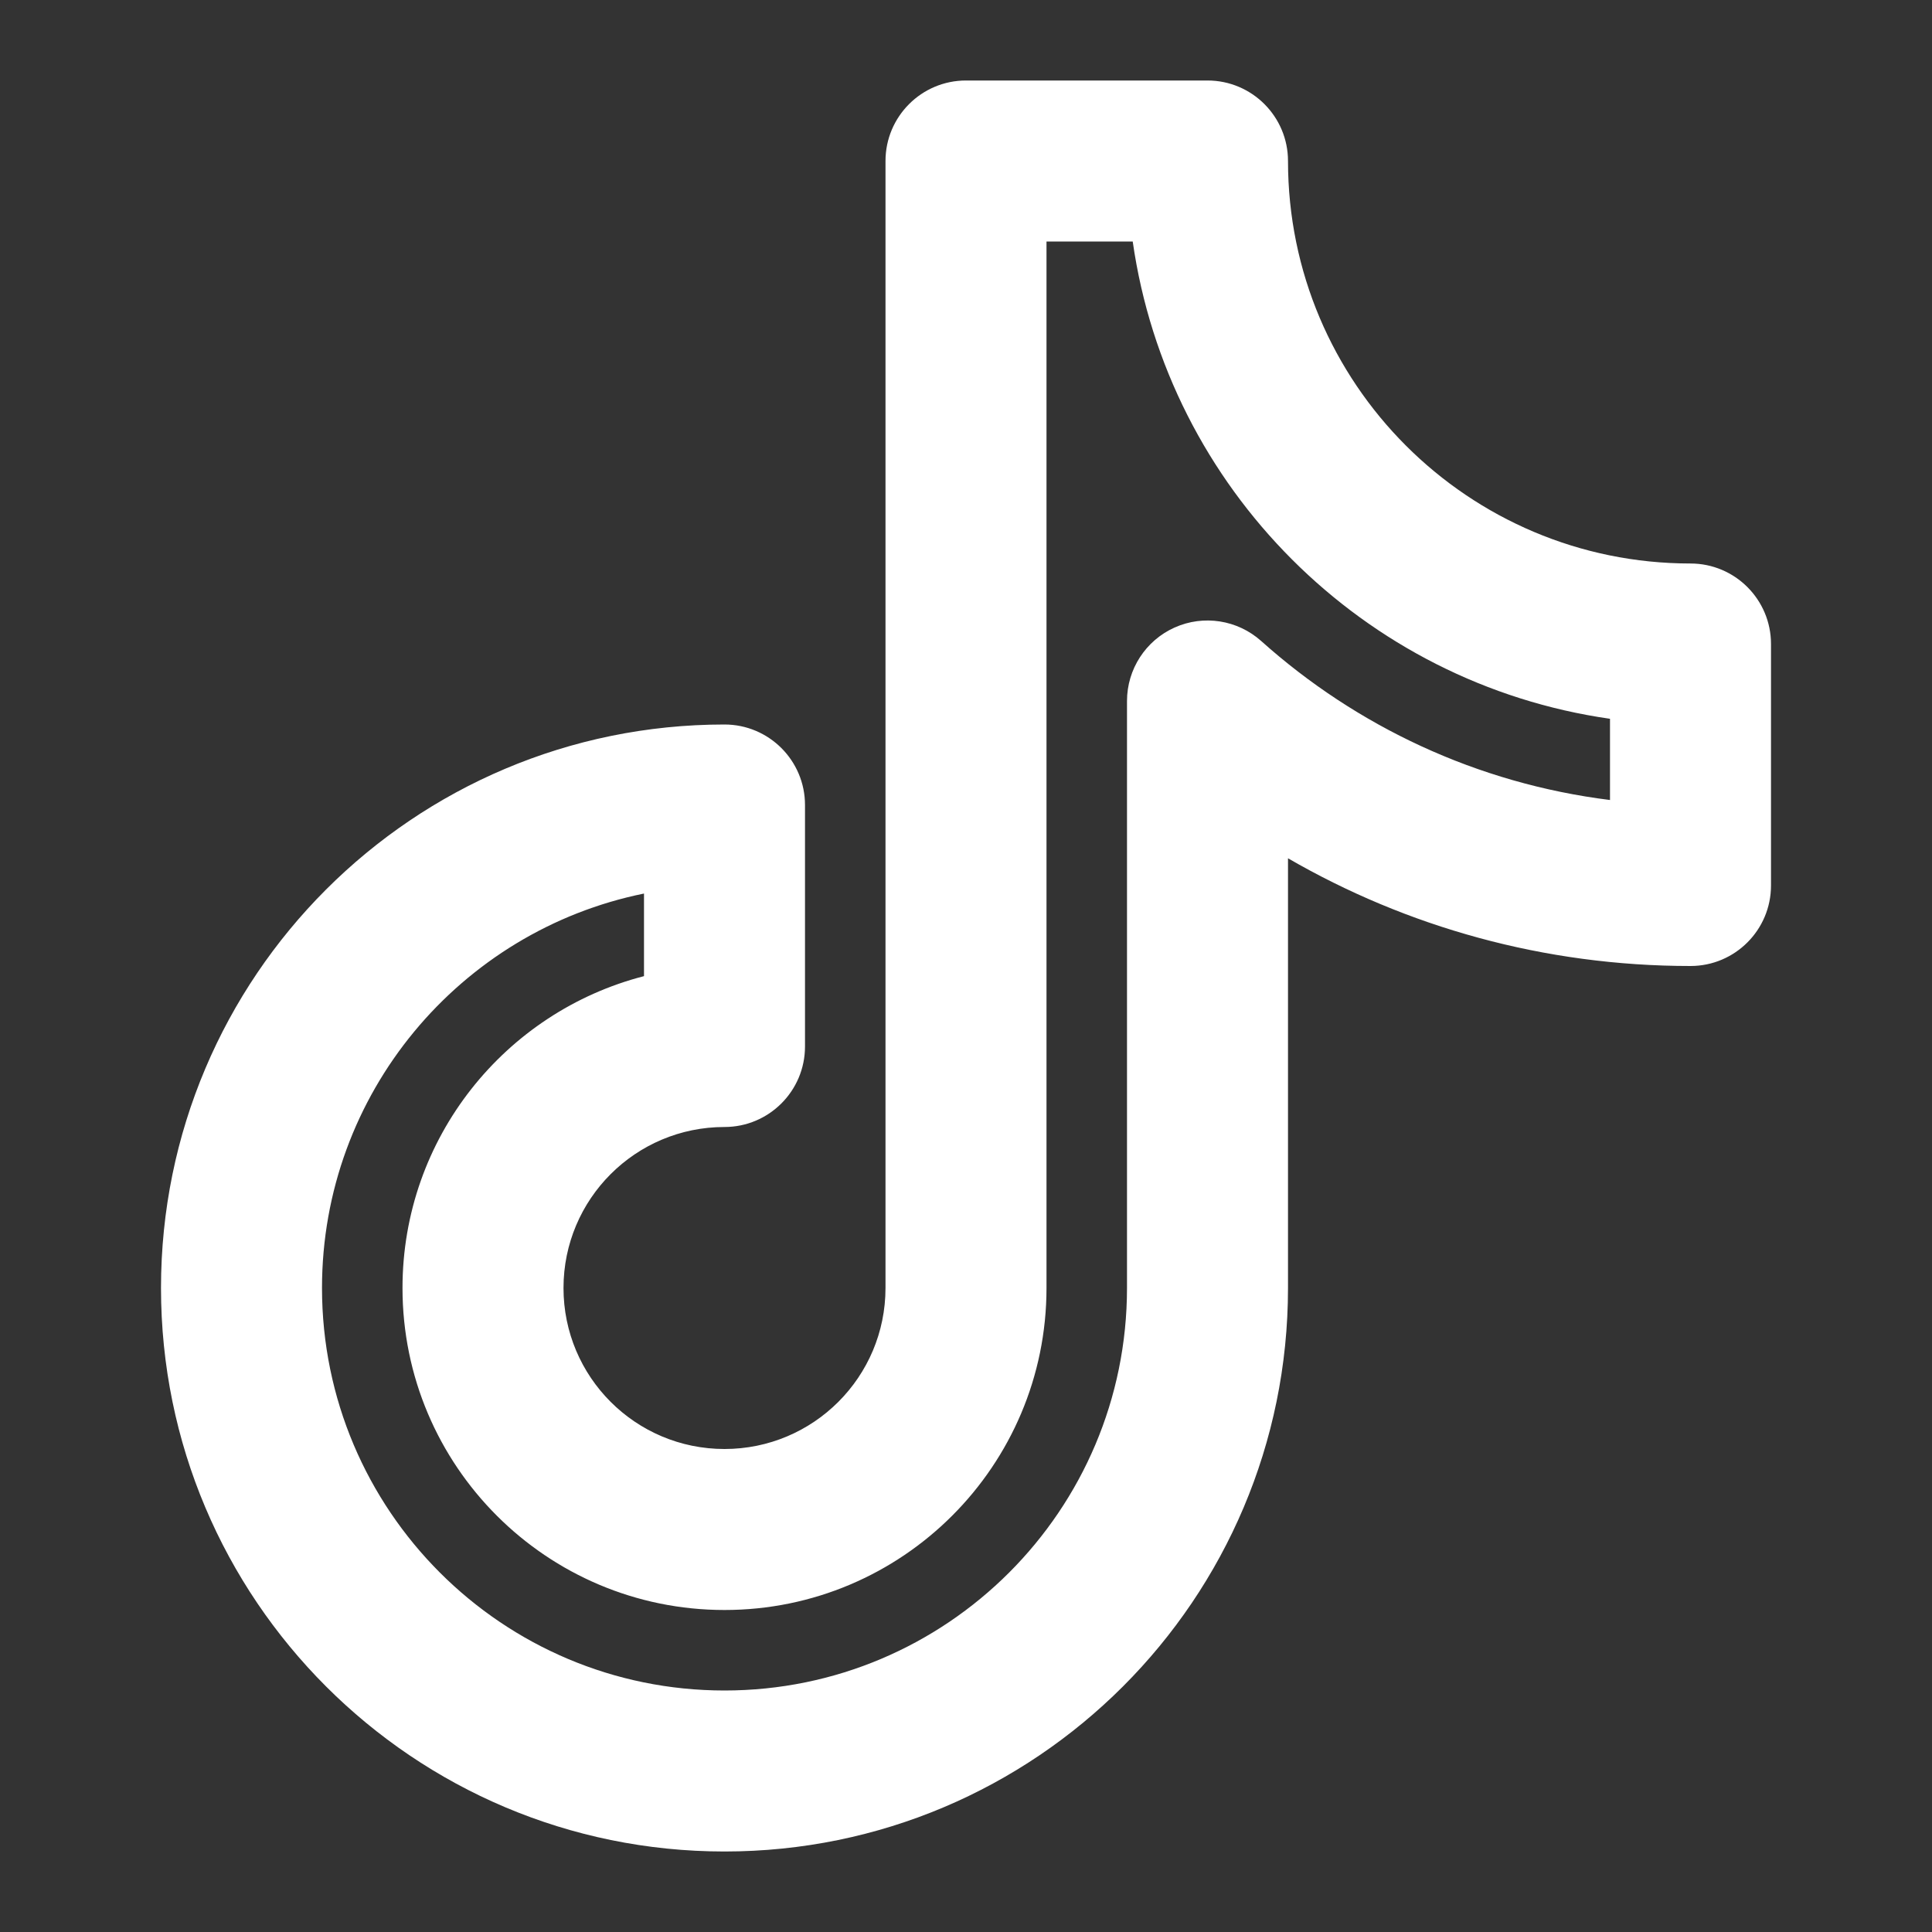 <?xml version="1.0" encoding="UTF-8" standalone="no"?>
<!DOCTYPE svg PUBLIC "-//W3C//DTD SVG 1.1//EN" "http://www.w3.org/Graphics/SVG/1.1/DTD/svg11.dtd">
<svg width="100%" height="100%" viewBox="0 0 150 150" version="1.1" xmlns="http://www.w3.org/2000/svg" xmlns:xlink="http://www.w3.org/1999/xlink" xml:space="preserve" xmlns:serif="http://www.serif.com/" style="fill-rule:evenodd;clip-rule:evenodd;stroke-linejoin:round;stroke-miterlimit:2;">
    <rect x="0" y="0" width="150" height="150" fill="#333333" stroke="none"/>
    <g transform="matrix(6.25,0,0,6.25,6.25,0)">
        <path d="M10,2C10,1.448 10.448,1 11,1L14,1C14.552,1 15,1.448 15,2C15,4.761 17.239,7 20,7C20.552,7 21,7.448 21,8L21,11C21,11.552 20.552,12 20,12C18.179,12 16.471,11.513 15,10.662L15,16C15,19.866 11.866,23 8,23C4.134,23 1,19.866 1,16C1,12.134 4.134,9 8,9C8.552,9 9,9.448 9,10L9,13C9,13.552 8.552,14 8,14C6.895,14 6,14.895 6,16C6,17.105 6.895,18 8,18C9.105,18 10,17.105 10,16L10,2ZM12,3L12,16C12,18.209 10.209,20 8,20C5.791,20 4,18.209 4,16C4,14.136 5.275,12.57 7,12.126L7,11.1C4.718,11.563 3,13.581 3,16C3,18.761 5.239,21 8,21C10.761,21 13,18.761 13,16L13,8.708C13,8.314 13.232,7.956 13.592,7.795C13.952,7.634 14.373,7.7 14.667,7.963C15.849,9.021 17.346,9.732 19,9.938L19,8.929C15.934,8.491 13.509,6.066 13.071,3L12,3Z" style="fill:url(#_Linear1);"/>
    </g>
    <defs>
        <linearGradient id="_Linear1" x1="0" y1="0" x2="1" y2="0" gradientUnits="userSpaceOnUse" gradientTransform="matrix(1.34711e-15,22,-22,1.34711e-15,11,1)"><stop offset="0" style="stop-color:white;stop-opacity:1"/><stop offset="1" style="stop-color:white;stop-opacity:1"/></linearGradient>
    </defs>
</svg>
